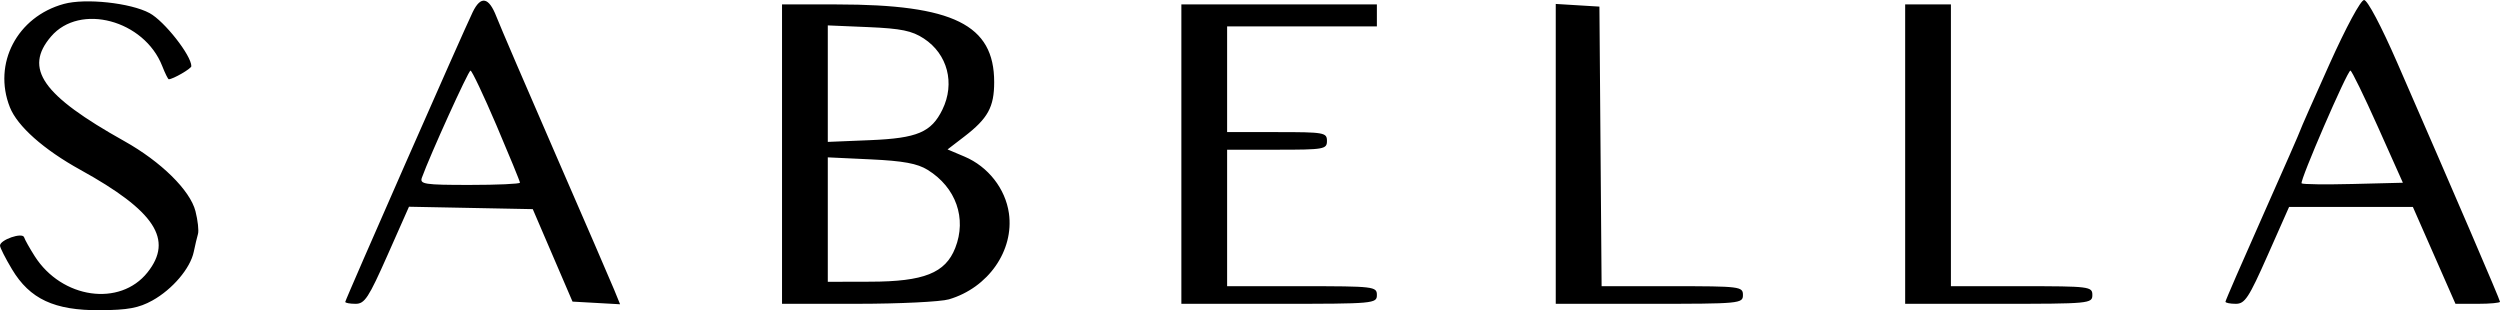 <svg xmlns="http://www.w3.org/2000/svg" width="137" height="17" viewBox="0 0 137 17" fill="none"><path fill-rule="evenodd" clip-rule="evenodd" d="M3.501 0.215C0.939 0.916 -0.404 3.482 0.54 5.874C0.951 6.916 2.395 8.198 4.409 9.309C8.493 11.564 9.515 13.126 8.085 14.925C6.573 16.827 3.386 16.37 1.901 14.038C1.625 13.603 1.364 13.138 1.321 13.003C1.231 12.715 0 13.14 0 13.459C0 13.569 0.296 14.153 0.658 14.757C1.635 16.388 2.978 17.014 5.471 17C7 16.991 7.607 16.879 8.349 16.468C9.453 15.855 10.432 14.703 10.619 13.795C10.692 13.441 10.796 13.003 10.849 12.823C10.903 12.643 10.841 12.081 10.712 11.574C10.42 10.429 8.826 8.859 6.808 7.731C2.311 5.216 1.291 3.757 2.799 1.998C4.377 0.157 7.903 1.097 8.891 3.622C9.046 4.019 9.207 4.343 9.249 4.343C9.477 4.343 10.486 3.76 10.486 3.628C10.486 3.037 9.006 1.156 8.198 0.719C7.157 0.157 4.683 -0.108 3.501 0.215ZM25.904 0.664C25.375 1.753 18.92 16.43 18.92 16.544C18.92 16.602 19.175 16.649 19.487 16.649C19.985 16.649 20.196 16.327 21.233 13.989L22.412 11.329L25.804 11.395L29.196 11.461L30.285 13.995L31.374 16.528L32.678 16.601L33.981 16.674L33.656 15.877C33.477 15.439 32.03 12.095 30.441 8.445C28.852 4.796 27.394 1.403 27.201 0.905C26.784 -0.167 26.347 -0.249 25.904 0.664ZM127.647 3.532C126.773 5.474 126.058 7.095 126.058 7.132C126.058 7.17 125.135 9.275 124.007 11.81C122.878 14.345 121.955 16.471 121.955 16.534C121.955 16.597 122.21 16.649 122.522 16.649C123.02 16.649 123.231 16.328 124.265 13.995L125.441 11.341H128.834H132.226L133.393 13.995L134.56 16.649H135.78C136.451 16.649 137 16.598 137 16.537C137 16.429 134.593 10.829 131.369 3.438C130.491 1.425 129.737 0 129.552 0C129.368 0 128.568 1.484 127.647 3.532ZM42.855 8.445V16.649L47.015 16.648C49.303 16.647 51.547 16.537 52 16.404C54.154 15.77 55.578 13.73 55.289 11.69C55.098 10.342 54.149 9.129 52.858 8.583L51.926 8.188L52.837 7.489C54.137 6.492 54.481 5.867 54.481 4.499C54.481 1.353 52.244 0.247 45.876 0.243L42.855 0.241V8.445ZM64.739 8.445V16.649H70.096C75.3 16.649 75.453 16.635 75.453 16.166C75.453 15.702 75.3 15.684 71.349 15.684H67.246V11.944V8.204H69.982C72.565 8.204 72.717 8.177 72.717 7.721C72.717 7.265 72.565 7.239 69.982 7.239H67.246V4.343V1.448H71.349H75.453V0.845V0.241H70.096H64.739V8.445ZM85.255 8.433V16.649H90.383C95.36 16.649 95.513 16.635 95.513 16.166C95.513 15.703 95.36 15.684 91.641 15.684H87.768L87.708 8.023L87.648 0.362L86.451 0.289L85.255 0.216V8.433ZM104.403 8.445V16.649H109.532C114.509 16.649 114.661 16.635 114.661 16.166C114.661 15.703 114.509 15.684 110.785 15.684H106.91V7.963V0.241H105.656H104.403V8.445ZM50.628 2.112C51.929 2.963 52.347 4.568 51.643 6.008C51.037 7.248 50.268 7.574 47.699 7.68L45.363 7.776V4.584V1.392L47.59 1.486C49.383 1.563 49.975 1.684 50.628 2.112ZM27.208 6.873C27.915 8.53 28.494 9.942 28.494 10.01C28.494 10.078 27.252 10.134 25.734 10.134C23.257 10.134 22.989 10.093 23.12 9.734C23.57 8.491 25.666 3.875 25.783 3.868C25.859 3.864 26.5 5.216 27.208 6.873ZM130.302 6.937L131.678 10.014L128.952 10.082C127.452 10.119 126.181 10.104 126.128 10.047C126.012 9.924 128.628 3.879 128.803 3.868C128.87 3.864 129.545 5.245 130.302 6.937ZM50.836 9.309C52.39 10.272 52.987 11.967 52.346 13.592C51.804 14.964 50.63 15.43 47.699 15.437L45.363 15.443V12.033V8.623L47.726 8.734C49.504 8.818 50.274 8.96 50.836 9.309Z" fill="black"></path></svg>